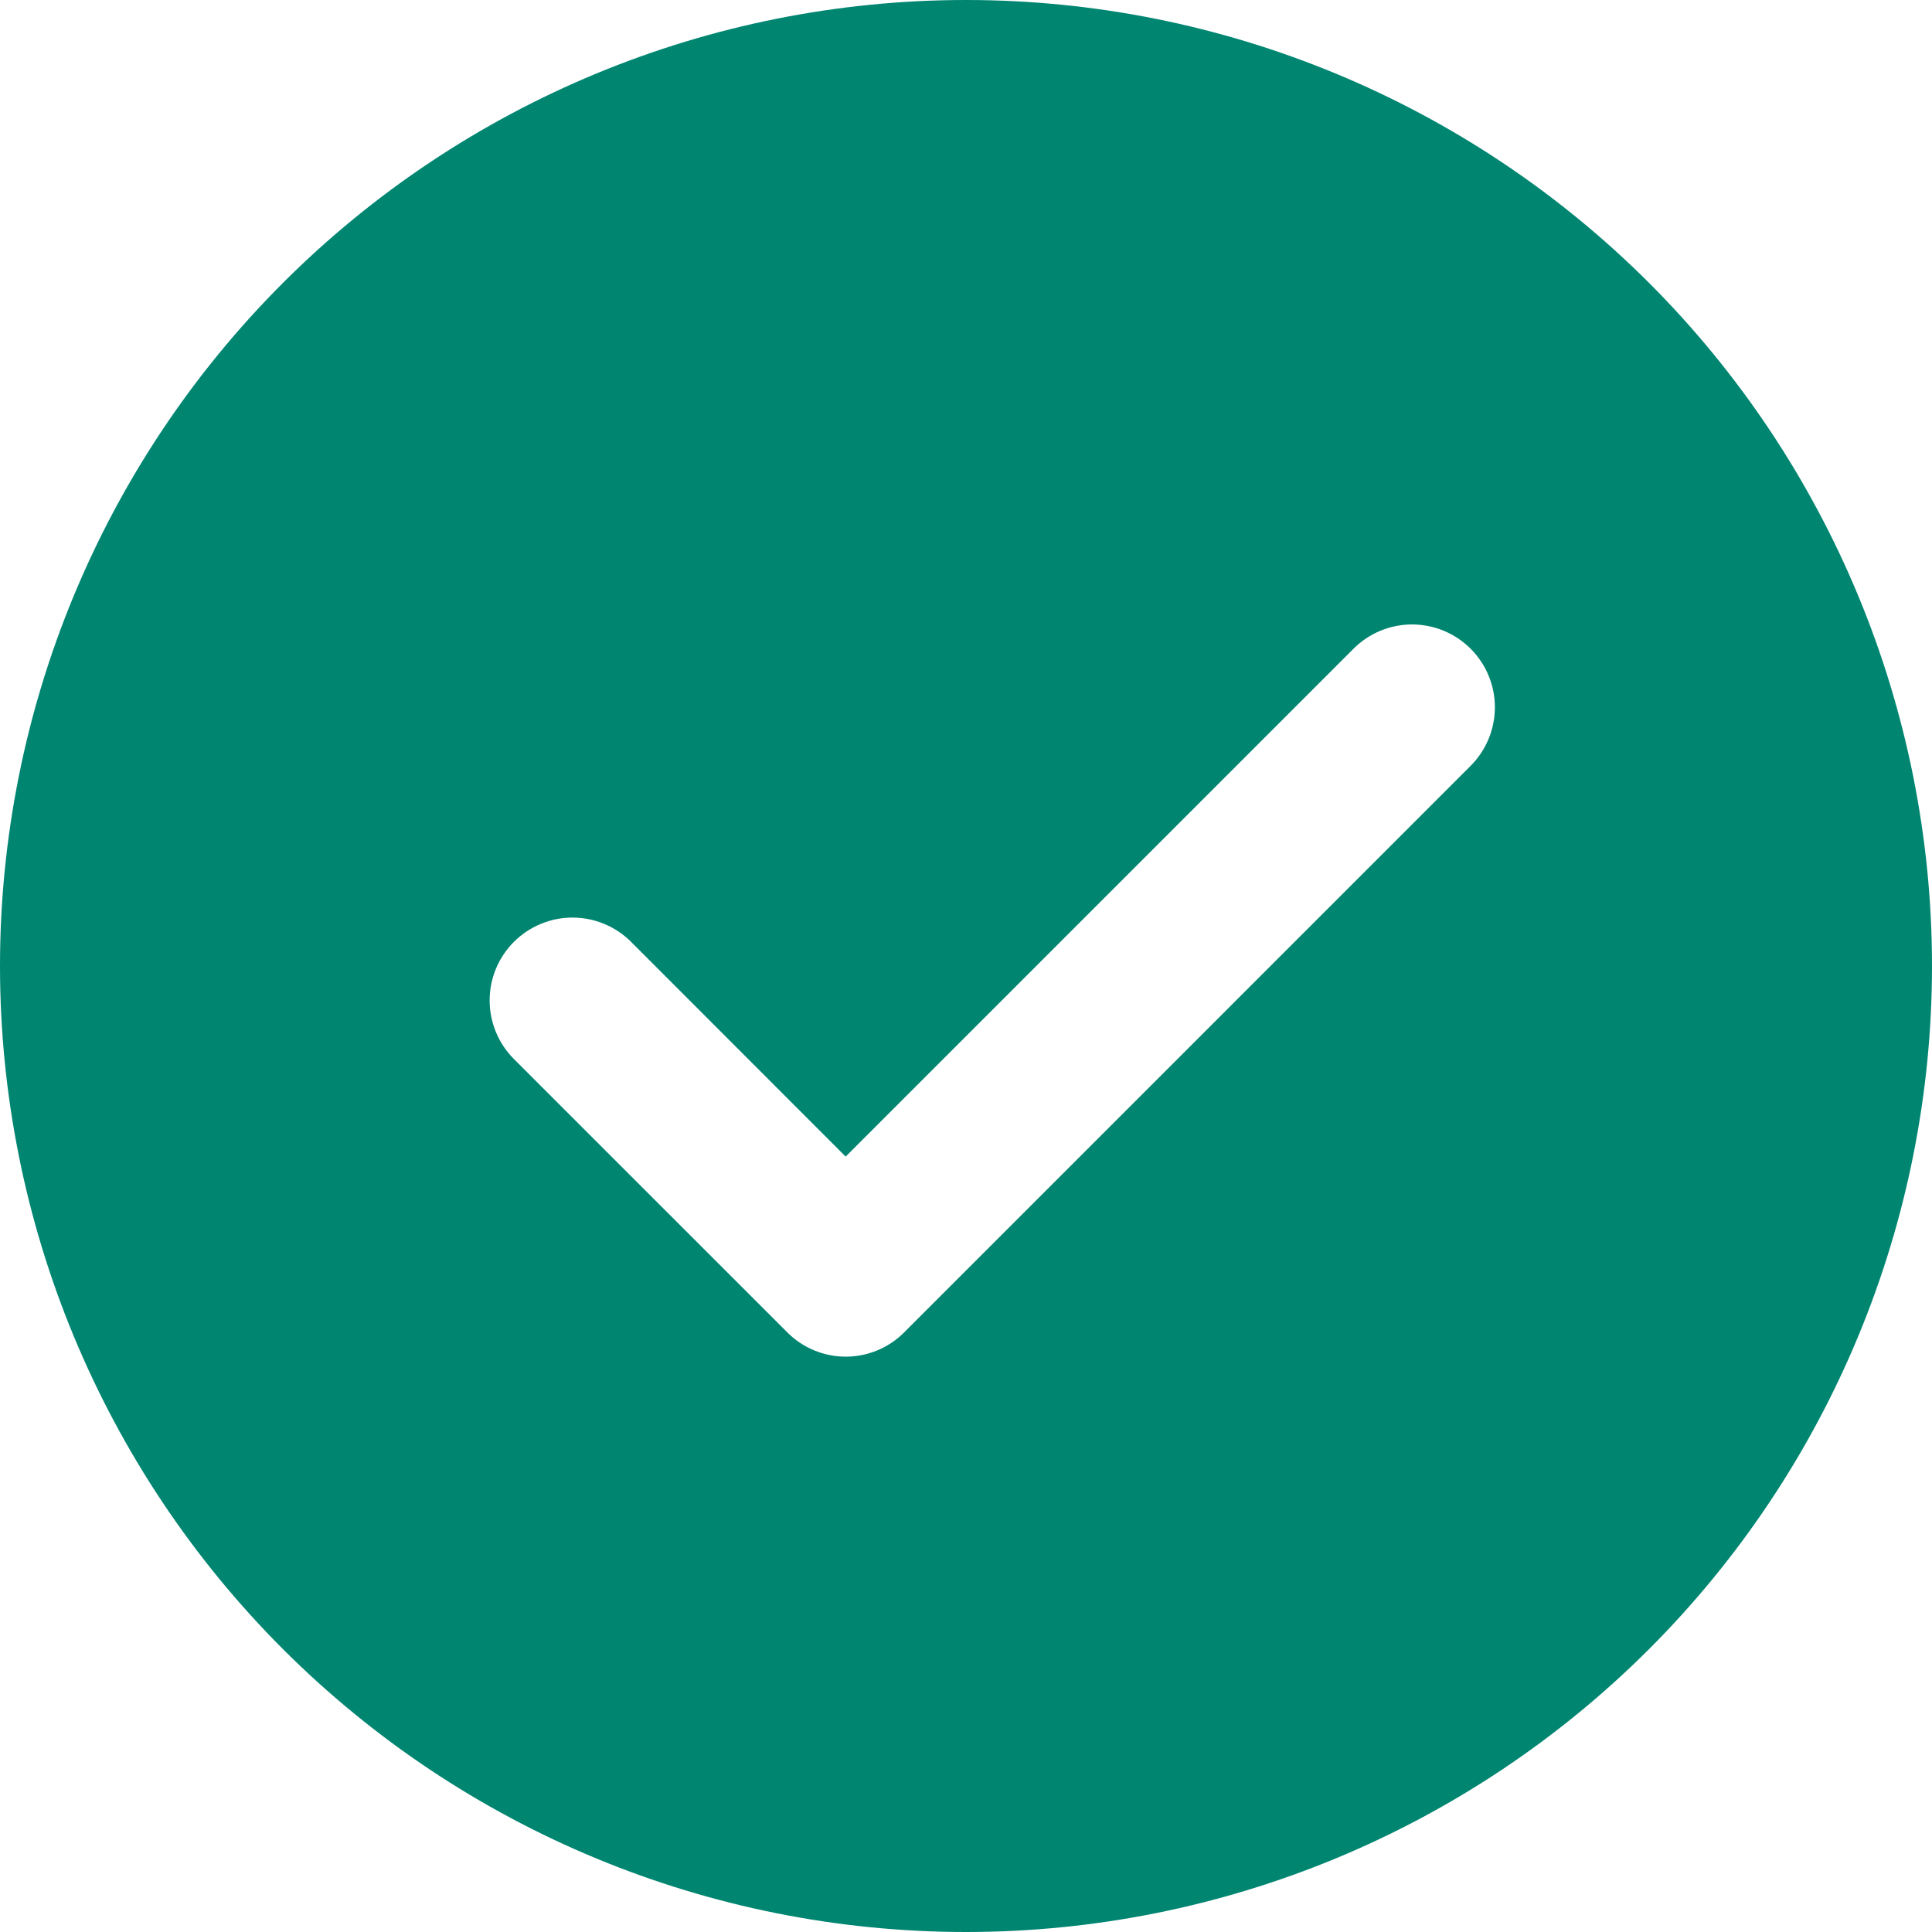 <svg width="48" height="48" viewBox="0 0 48 48" fill="none" xmlns="http://www.w3.org/2000/svg">
<path d="M24 0C30.365 0 36.47 2.529 40.971 7.029C45.471 11.53 48 17.635 48 24C48 30.365 45.471 36.47 40.971 40.971C36.47 45.471 30.365 48 24 48C17.635 48 11.53 45.471 7.029 40.971C2.529 36.47 0 30.365 0 24C0 17.635 2.529 11.53 7.029 7.029C11.53 2.529 17.635 0 24 0ZM21.01 28.735L15.679 23.4C15.488 23.209 15.261 23.057 15.011 22.954C14.761 22.85 14.494 22.797 14.223 22.797C13.953 22.797 13.685 22.85 13.436 22.954C13.186 23.057 12.959 23.209 12.768 23.4C12.382 23.786 12.165 24.309 12.165 24.855C12.165 25.401 12.382 25.925 12.768 26.311L19.557 33.099C19.747 33.291 19.974 33.444 20.224 33.548C20.474 33.652 20.741 33.706 21.012 33.706C21.283 33.706 21.55 33.652 21.8 33.548C22.05 33.444 22.277 33.291 22.467 33.099L36.525 19.039C36.718 18.849 36.872 18.622 36.978 18.372C37.084 18.121 37.139 17.853 37.14 17.581C37.141 17.31 37.089 17.041 36.985 16.789C36.882 16.538 36.73 16.31 36.538 16.118C36.346 15.926 36.118 15.774 35.867 15.67C35.616 15.566 35.347 15.514 35.075 15.514C34.804 15.515 34.535 15.57 34.285 15.675C34.035 15.781 33.808 15.934 33.617 16.128L21.01 28.735Z" fill="#008571"/>
</svg>
